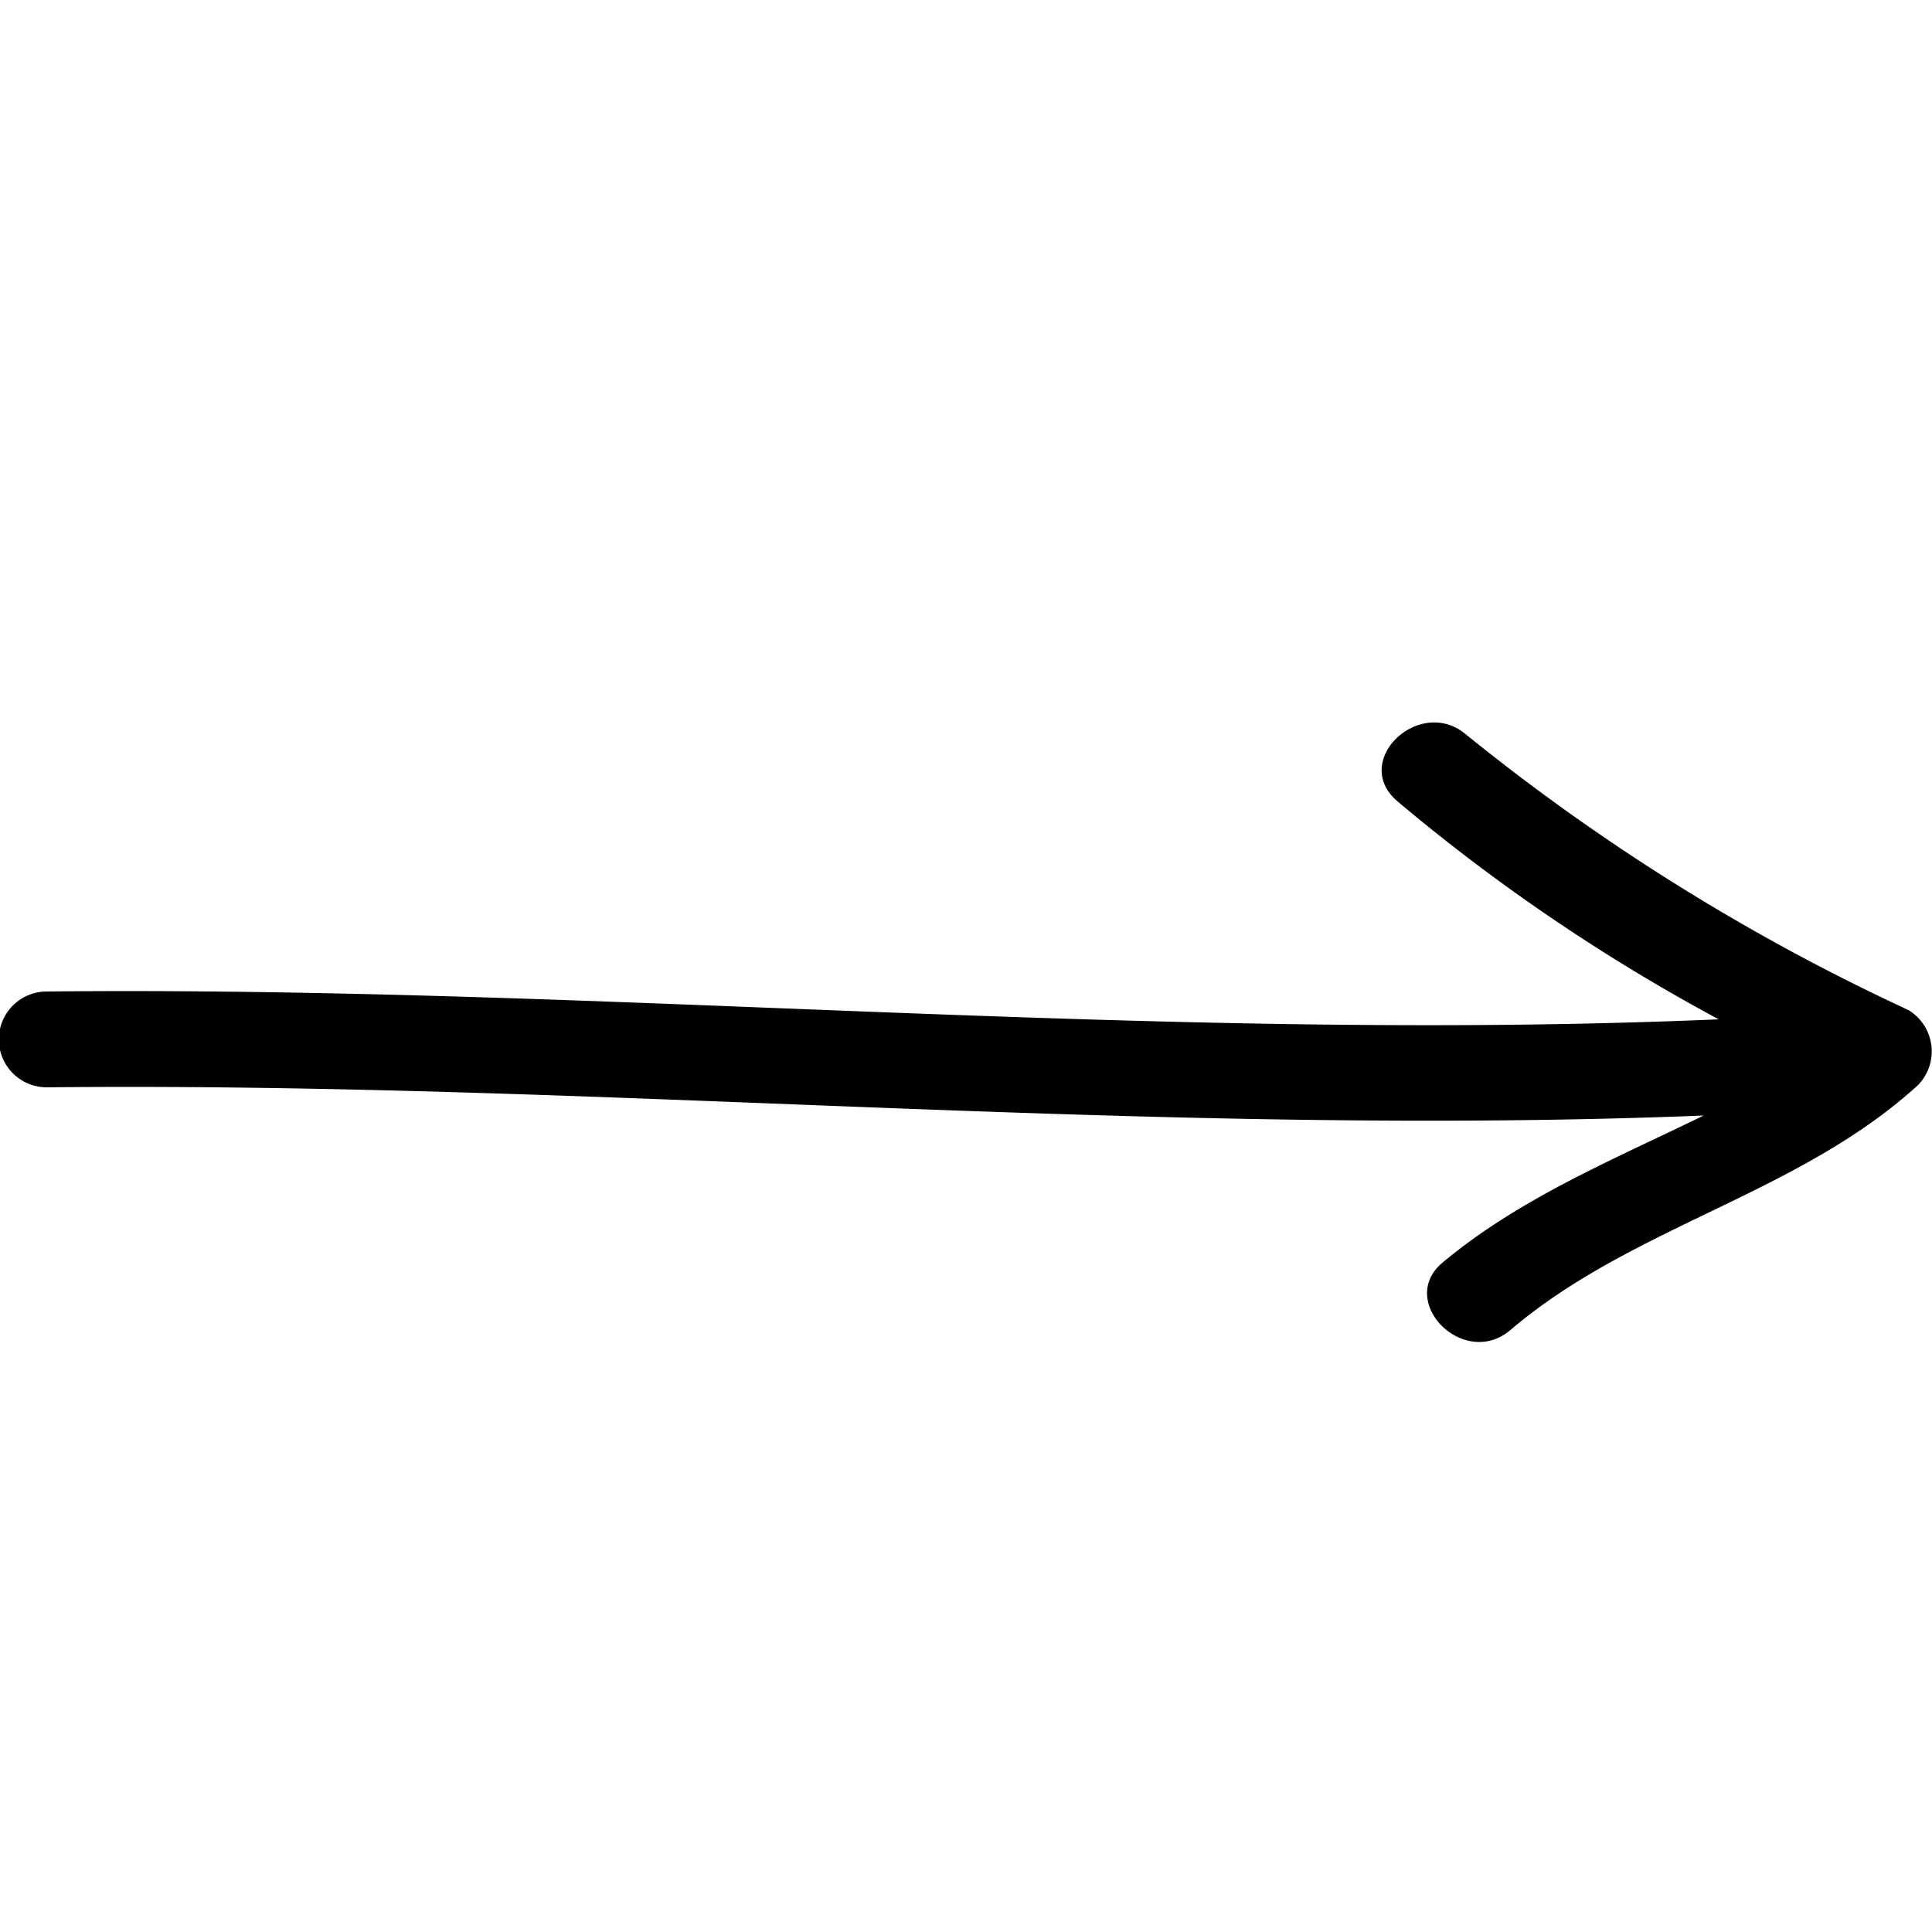 <svg xmlns="http://www.w3.org/2000/svg" width="50" height="50" viewBox="0 0 50 50"><path d="M49.39,26.14A54.69,54.69,0,0,1,37.93,19c-1.2-1-3,.71-1.75,1.75a48.59,48.59,0,0,0,8.3,5.63c-14.41.62-28.86-.87-43.27-.72a1.24,1.24,0,0,0,0,2.48c14.28-.15,28.6,1.3,42.88.73C41.78,30,39.34,31,37.34,32.67c-1.21,1,.54,2.78,1.75,1.75,3.17-2.7,7.45-3.51,10.55-6.34A1.25,1.25,0,0,0,49.39,26.14Z"/></svg>